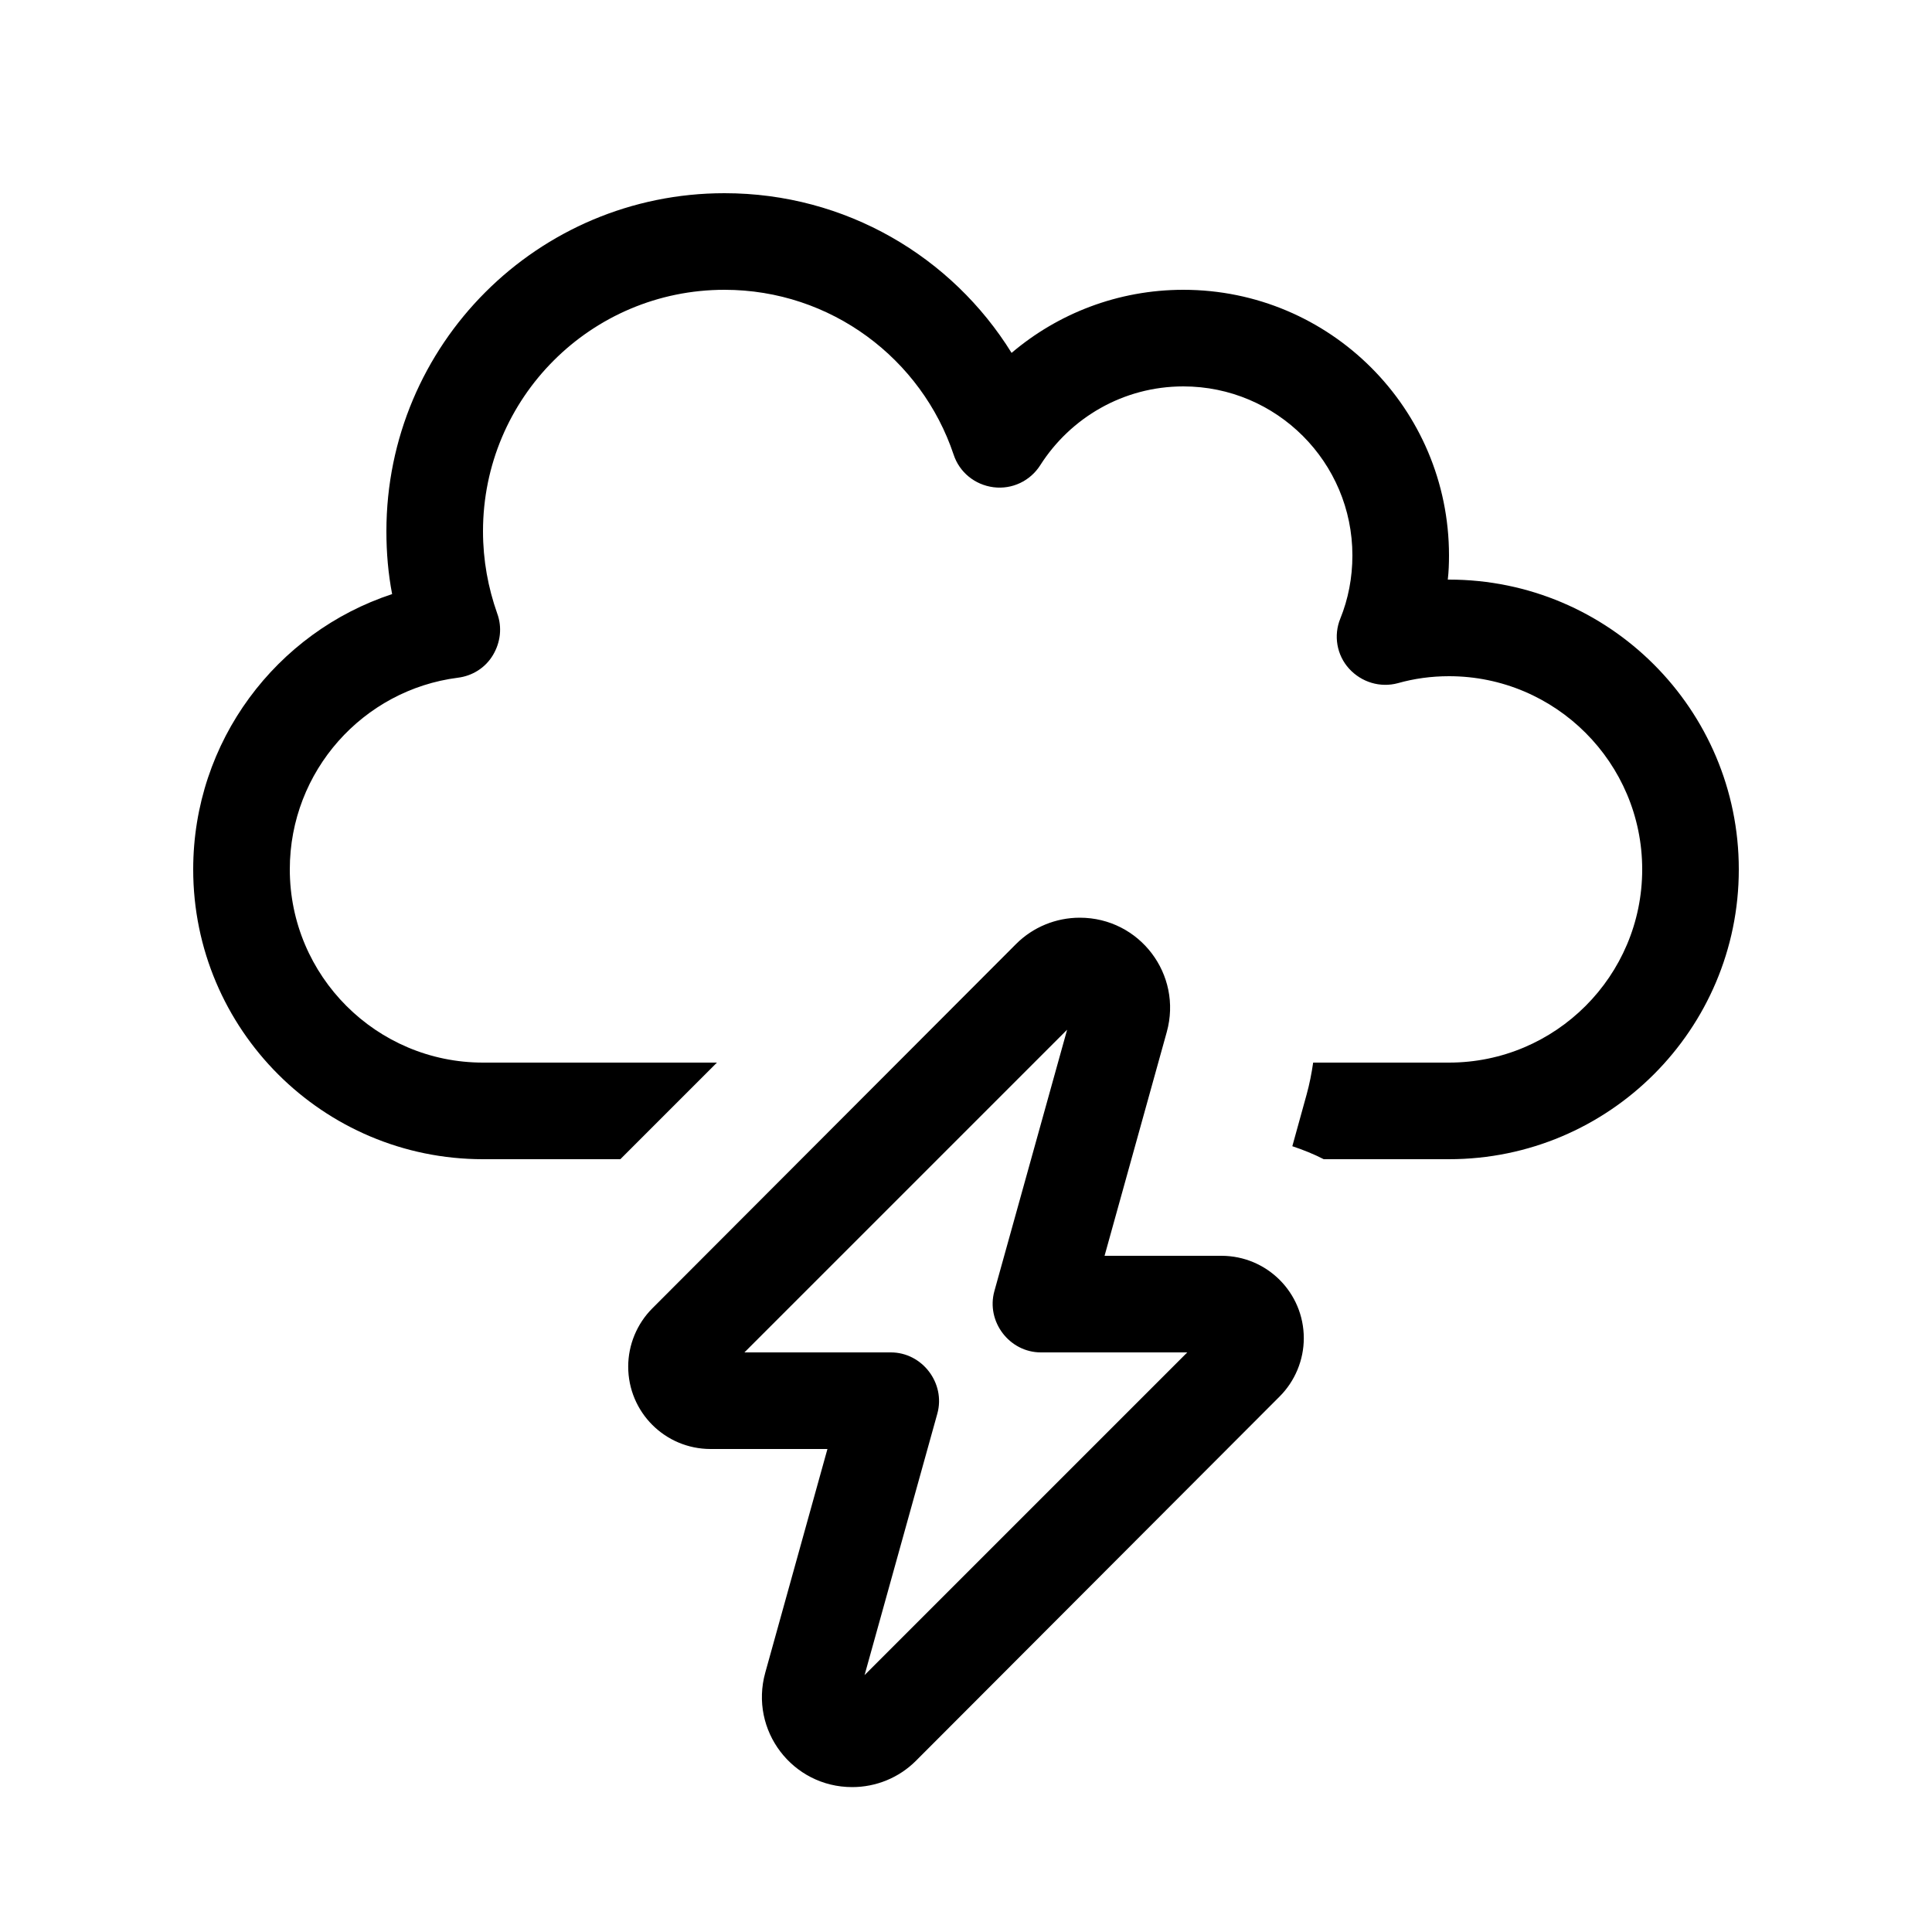<svg xmlns="http://www.w3.org/2000/svg" viewBox="0 0 640 640"><!--! Font Awesome Pro 7.1.0 by @fontawesome - https://fontawesome.com License - https://fontawesome.com/license (Commercial License) Copyright 2025 Fonticons, Inc. --><path fill="currentColor" d="M240 96C195.8 96 160 131.8 160 176C160 185.6 161.7 194.7 164.7 203.2C166.4 207.8 165.8 212.8 163.3 217C160.8 221.2 156.5 223.9 151.7 224.5C120.3 228.5 96 255.4 96 288C96 323.3 124.7 352 160 352L237.5 352L205.5 384L160 384C107 384 64 341 64 288C64 245.5 91.6 209.4 129.9 196.8C128.6 190.1 128 183.1 128 176C128 114.1 178.1 64 240 64C280.2 64 315.4 85.1 335.1 116.9C350.4 103.9 370.3 96 392 96C440.6 96 480 135.4 480 184C480 186.7 479.9 189.4 479.6 192L480 192C533 192 576 235 576 288C576 341 533 384 480 384L438.5 384C435.2 382.3 431.7 380.9 428.1 379.7L432.8 362.7C433.8 359.1 434.5 355.5 435 352L480 352C515.3 352 544 323.3 544 288C544 252.7 515.3 224 480 224C474.1 224 468.4 224.8 463.1 226.3C457.2 227.9 451 226 446.9 221.5C442.8 217 441.7 210.5 444 204.9C446.6 198.5 448 191.4 448 184C448 153.1 422.9 128 392 128C372.1 128 354.6 138.4 344.6 154.1C341.3 159.3 335.3 162.2 329.1 161.4C322.9 160.6 317.8 156.4 315.9 150.6C305.3 118.9 275.3 96 240 96zM357.7 304C377.5 304 391.8 322.8 386.5 341.9L365.9 416L404.6 416C419.7 416 431.9 428.2 431.9 443.3C431.9 450.5 429 457.5 423.9 462.6L303.4 583.3C297.8 588.9 290.2 592 282.3 592C262.5 592 248.2 573.2 253.5 554.1L274.1 480L235.4 480C220.3 480 208.1 467.8 208.1 452.7C208.1 445.5 211 438.5 216.1 433.4L336.6 312.7C342.2 307.1 349.8 304 357.7 304zM246.6 448L295.1 448C305.5 448 313.3 458.2 310.5 468.3L286.4 554.9L393.3 448L344.8 448C334.4 448 326.6 437.8 329.4 427.7L353.5 341.1L246.6 448z"/></svg>